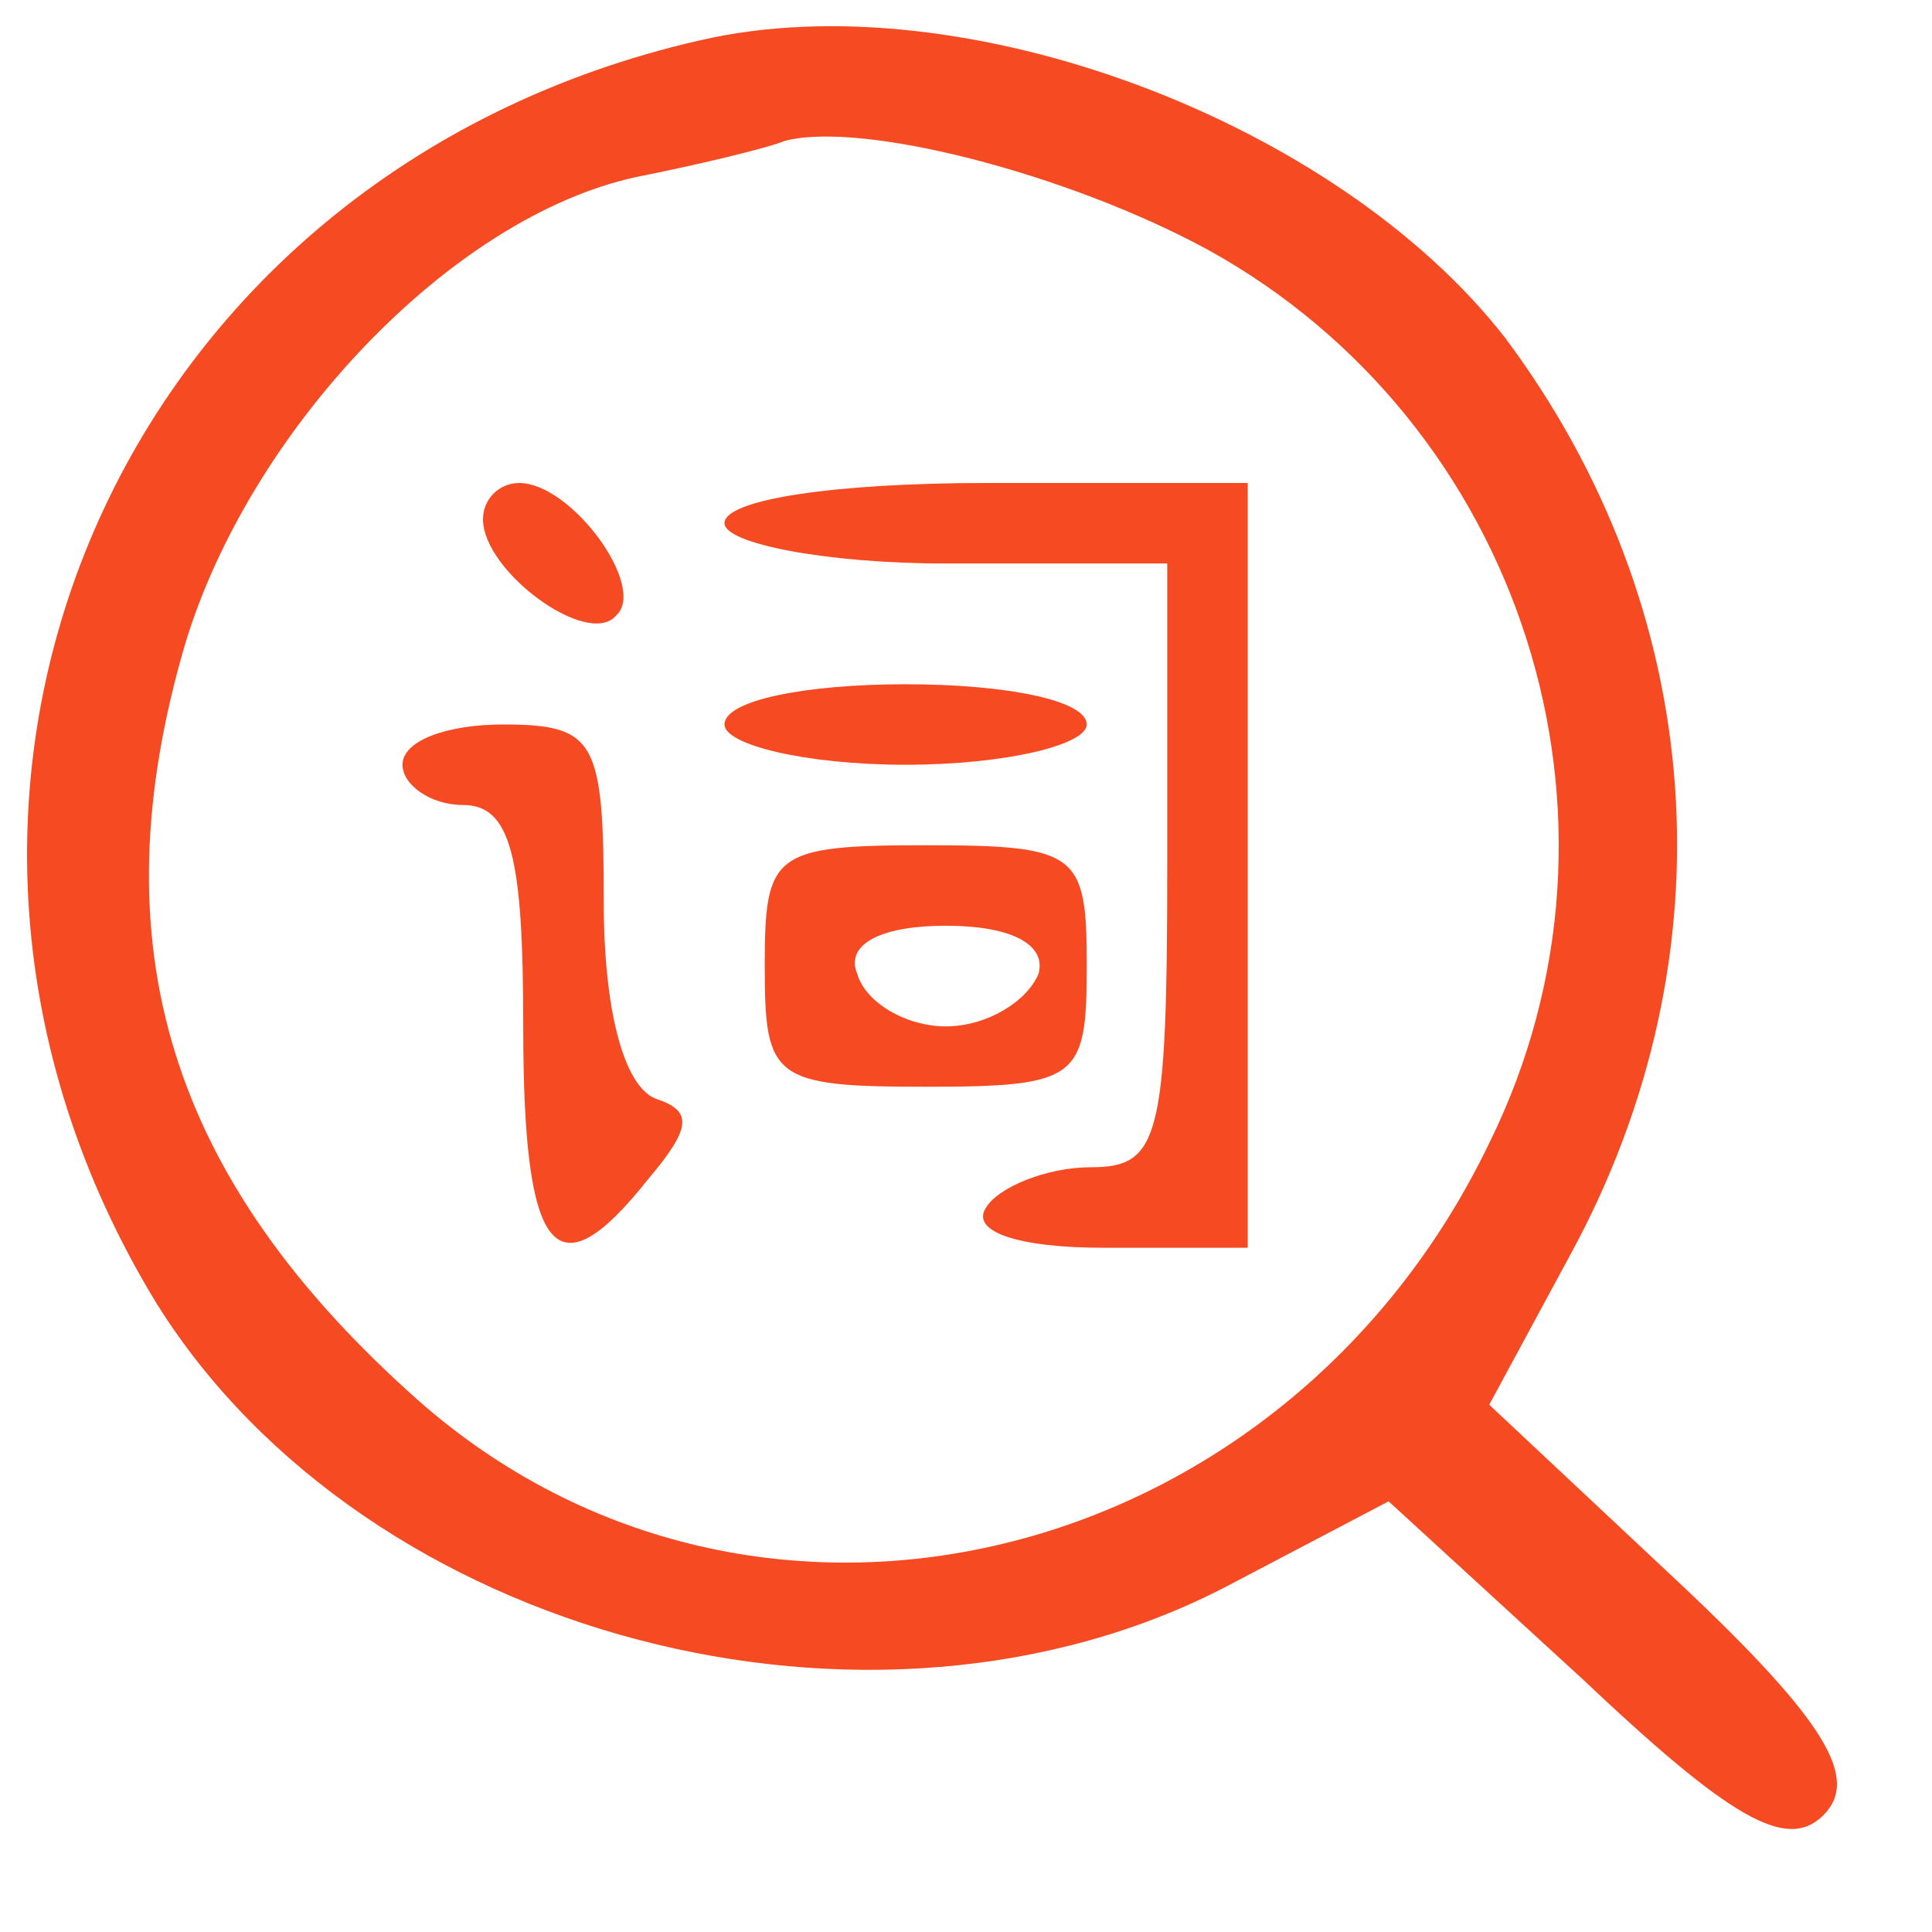 <?xml version="1.0" standalone="no"?>
<!DOCTYPE svg PUBLIC "-//W3C//DTD SVG 20010904//EN"
 "http://www.w3.org/TR/2001/REC-SVG-20010904/DTD/svg10.dtd">
<svg version="1.0" xmlns="http://www.w3.org/2000/svg"
 width="48pt" height="48pt" viewBox="0 0 48 48"
 preserveAspectRatio="xMidYMid meet">
<g transform="translate(0,48) scale(0.1,-0.1)"
fill="#F64A22" stroke="none">
<path d="M174 470 c-145 -33 -212 -188 -135 -314 52 -83 178 -116 266 -70 l40
21 48 -44 c37 -35 51 -43 60 -34 9 9 1 23 -35 57 l-48 45 20 37 c41 75 34 161
-16 228 -42 54 -135 89 -200 74z m126 -52 c78 -43 110 -141 70 -222 -51 -106
-182 -138 -266 -64 -62 55 -80 113 -58 188 16 53 66 106 112 116 15 3 32 7 37
9 19 5 70 -8 105 -27z"/>
<path d="M120 351 c0 -13 26 -32 33 -24 8 7 -11 33 -24 33 -5 0 -9 -4 -9 -9z"/>
<path d="M180 350 c0 -5 25 -10 55 -10 l55 0 0 -75 c0 -68 -2 -75 -19 -75 -11
0 -23 -5 -26 -10 -4 -6 8 -10 29 -10 l36 0 0 95 0 95 -65 0 c-37 0 -65 -4 -65
-10z"/>
<path d="M180 300 c0 -5 20 -10 45 -10 25 0 45 5 45 10 0 6 -20 10 -45 10 -25
0 -45 -4 -45 -10z"/>
<path d="M100 290 c0 -5 7 -10 15 -10 12 0 15 -13 15 -55 0 -57 8 -67 31 -38
11 13 11 17 2 20 -8 3 -13 22 -13 49 0 40 -2 44 -25 44 -14 0 -25 -4 -25 -10z"/>
<path d="M190 240 c0 -28 2 -30 40 -30 38 0 40 2 40 30 0 28 -2 30 -40 30 -38
0 -40 -2 -40 -30z m68 -2 c-3 -7 -13 -13 -23 -13 -10 0 -20 6 -22 13 -3 7 5
12 22 12 17 0 25 -5 23 -12z"/>
</g>
</svg>
